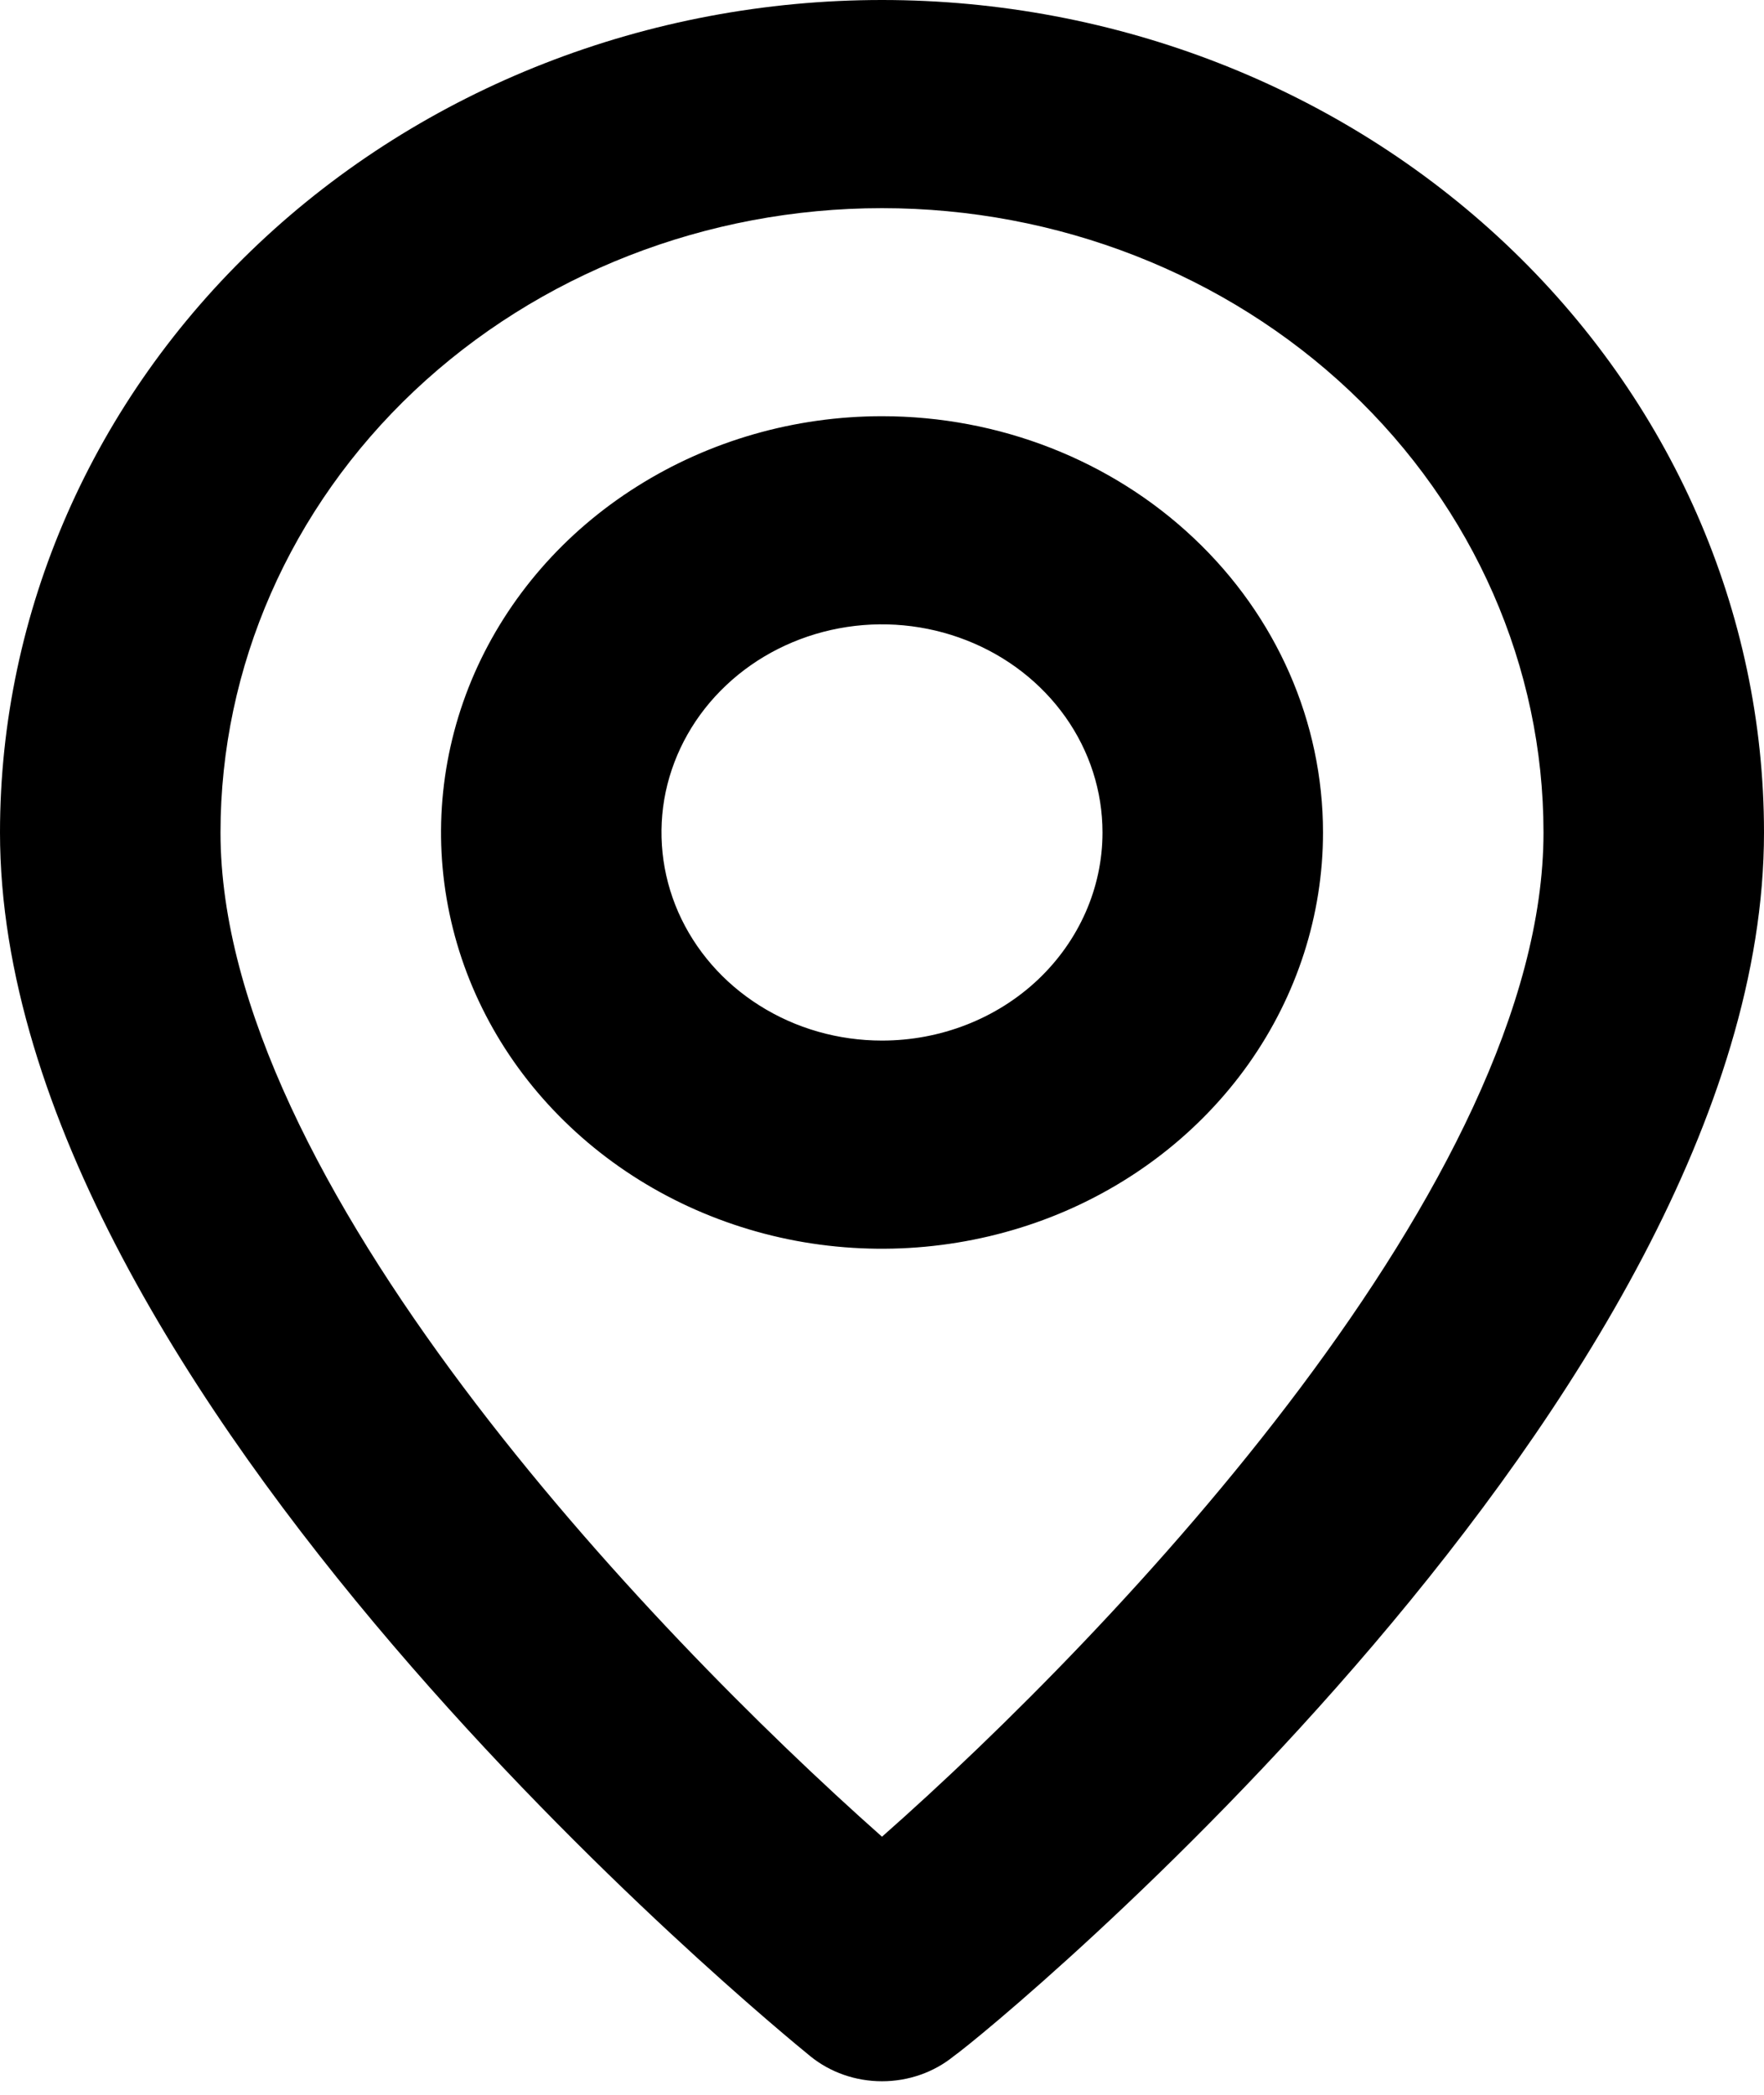<svg xmlns="http://www.w3.org/2000/svg" fill="none" viewBox="0 0 16 19" height="19" width="16">
<path fill="black" d="M8 0C5.878 0 3.843 0.796 2.343 2.212C0.843 3.628 0 5.548 0 7.551C0 12.647 7.05 18.405 7.35 18.65C7.531 18.797 7.762 18.877 8 18.877C8.238 18.877 8.469 18.797 8.65 18.65C9 18.405 16 12.647 16 7.551C16 5.548 15.157 3.628 13.657 2.212C12.157 0.796 10.122 0 8 0ZM8 16.659C5.87 14.771 2 10.703 2 7.551C2 6.049 2.632 4.608 3.757 3.546C4.883 2.484 6.409 1.888 8 1.888C9.591 1.888 11.117 2.484 12.243 3.546C13.368 4.608 14 6.049 14 7.551C14 10.703 10.13 14.78 8 16.659ZM8 3.775C7.209 3.775 6.436 3.997 5.778 4.412C5.12 4.826 4.607 5.416 4.304 6.106C4.002 6.796 3.923 7.555 4.077 8.287C4.231 9.02 4.612 9.692 5.172 10.22C5.731 10.748 6.444 11.108 7.22 11.254C7.996 11.399 8.8 11.324 9.531 11.039C10.262 10.753 10.886 10.269 11.326 9.648C11.765 9.027 12 8.297 12 7.551C12 6.549 11.579 5.589 10.828 4.881C10.078 4.173 9.061 3.775 8 3.775ZM8 9.438C7.604 9.438 7.218 9.328 6.889 9.12C6.56 8.913 6.304 8.618 6.152 8.273C6.001 7.928 5.961 7.549 6.038 7.182C6.116 6.816 6.306 6.48 6.586 6.216C6.865 5.952 7.222 5.772 7.61 5.699C7.998 5.626 8.4 5.664 8.765 5.807C9.131 5.95 9.443 6.192 9.663 6.502C9.883 6.812 10 7.177 10 7.551C10 8.051 9.789 8.531 9.414 8.886C9.039 9.24 8.53 9.438 8 9.438Z"></path>
</svg>
